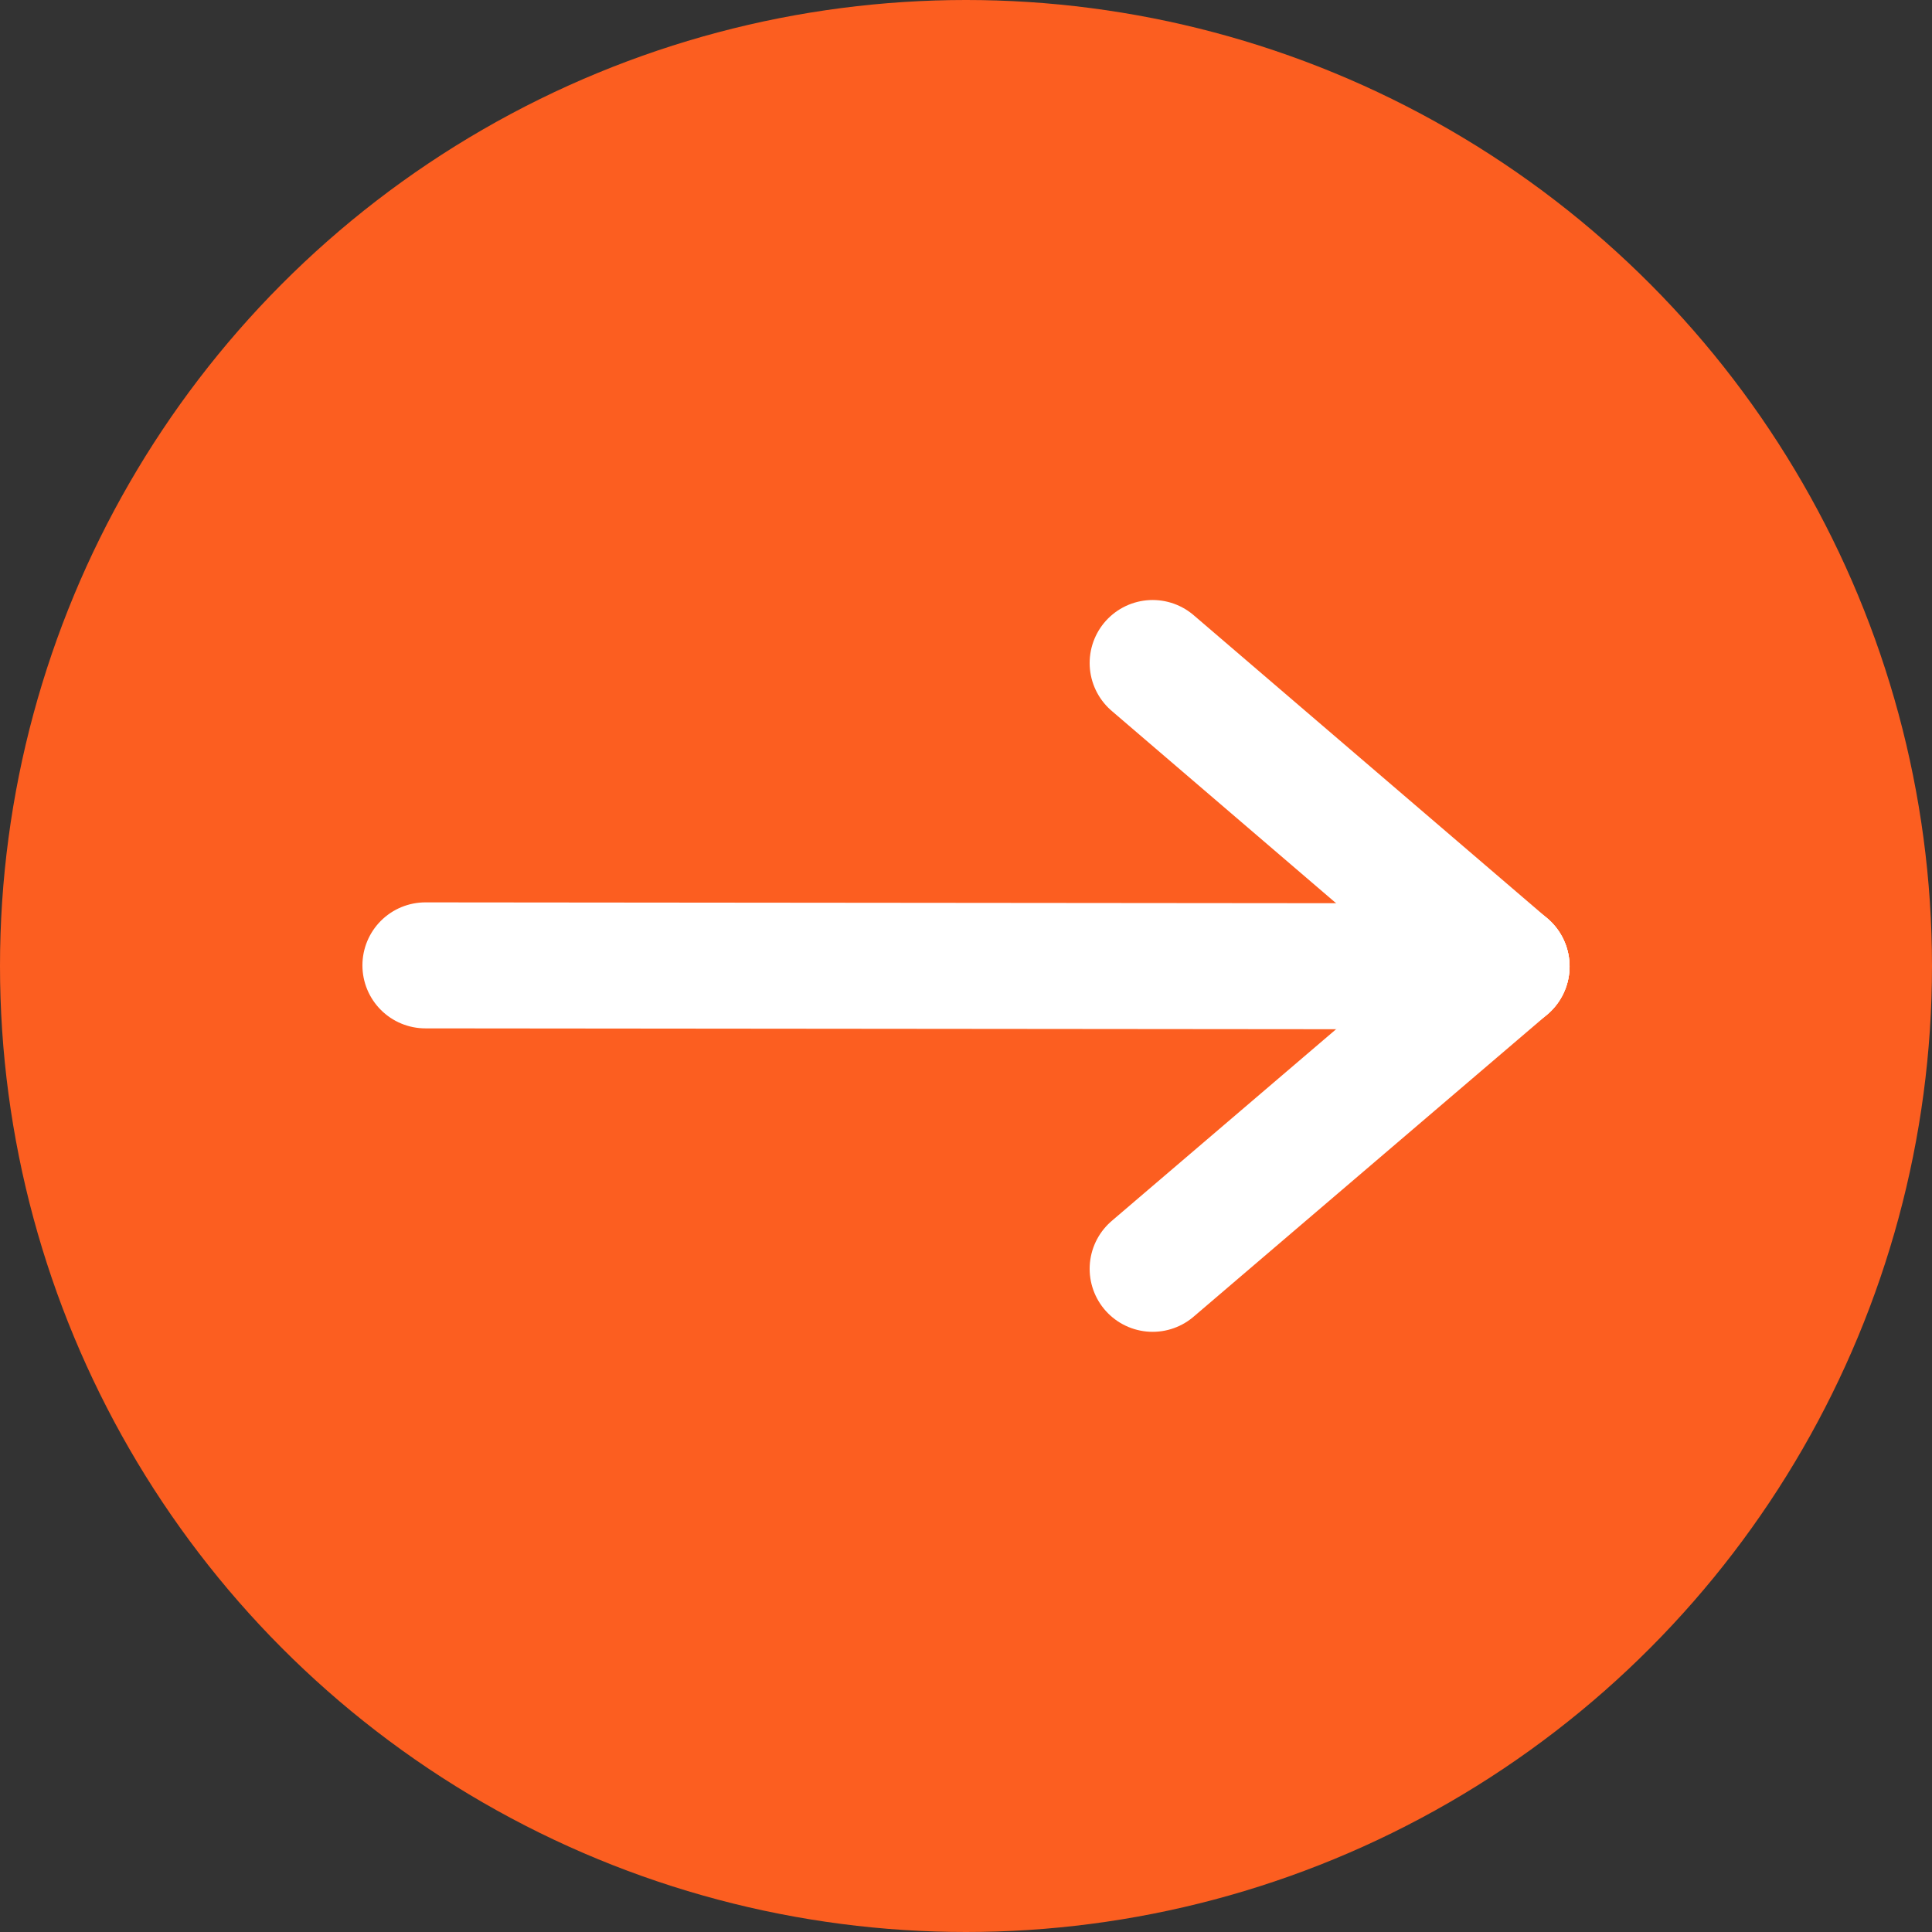 <svg xmlns="http://www.w3.org/2000/svg" width="46" height="46" viewBox="0 0 46 46">
  <rect x="0" y="0" width="46" height="46" fill="#333333" stroke="none"/>
  <g id="Groupe_241" data-name="Groupe 241" transform="translate(-1460 -630)">
    <circle id="Ellipse_42" data-name="Ellipse 42" cx="23" cy="23" r="23" transform="translate(1460 630)" fill="#fc5e20"/>
    <g id="Groupe_223" data-name="Groupe 223" transform="translate(134.629 -180.67)">
      <line id="Ligne_34" data-name="Ligne 34" x2="25.742" y2="0.024" transform="translate(1335.5 833.655)" fill="none" stroke="#fff" stroke-linecap="round" stroke-width="3"/>
      <line id="Ligne_35" data-name="Ligne 35" x2="8.427" y2="7.223" transform="translate(1352.815 826.456)" fill="none" stroke="#fff" stroke-linecap="round" stroke-width="3"/>
      <path id="Tracé_397" data-name="Tracé 397" d="M0,7.2l1.053-.9L8.427,0" transform="translate(1352.815 833.68)" fill="#fff" stroke="#fff" stroke-linecap="round" stroke-width="3"/>
    </g>
  </g>
</svg>
